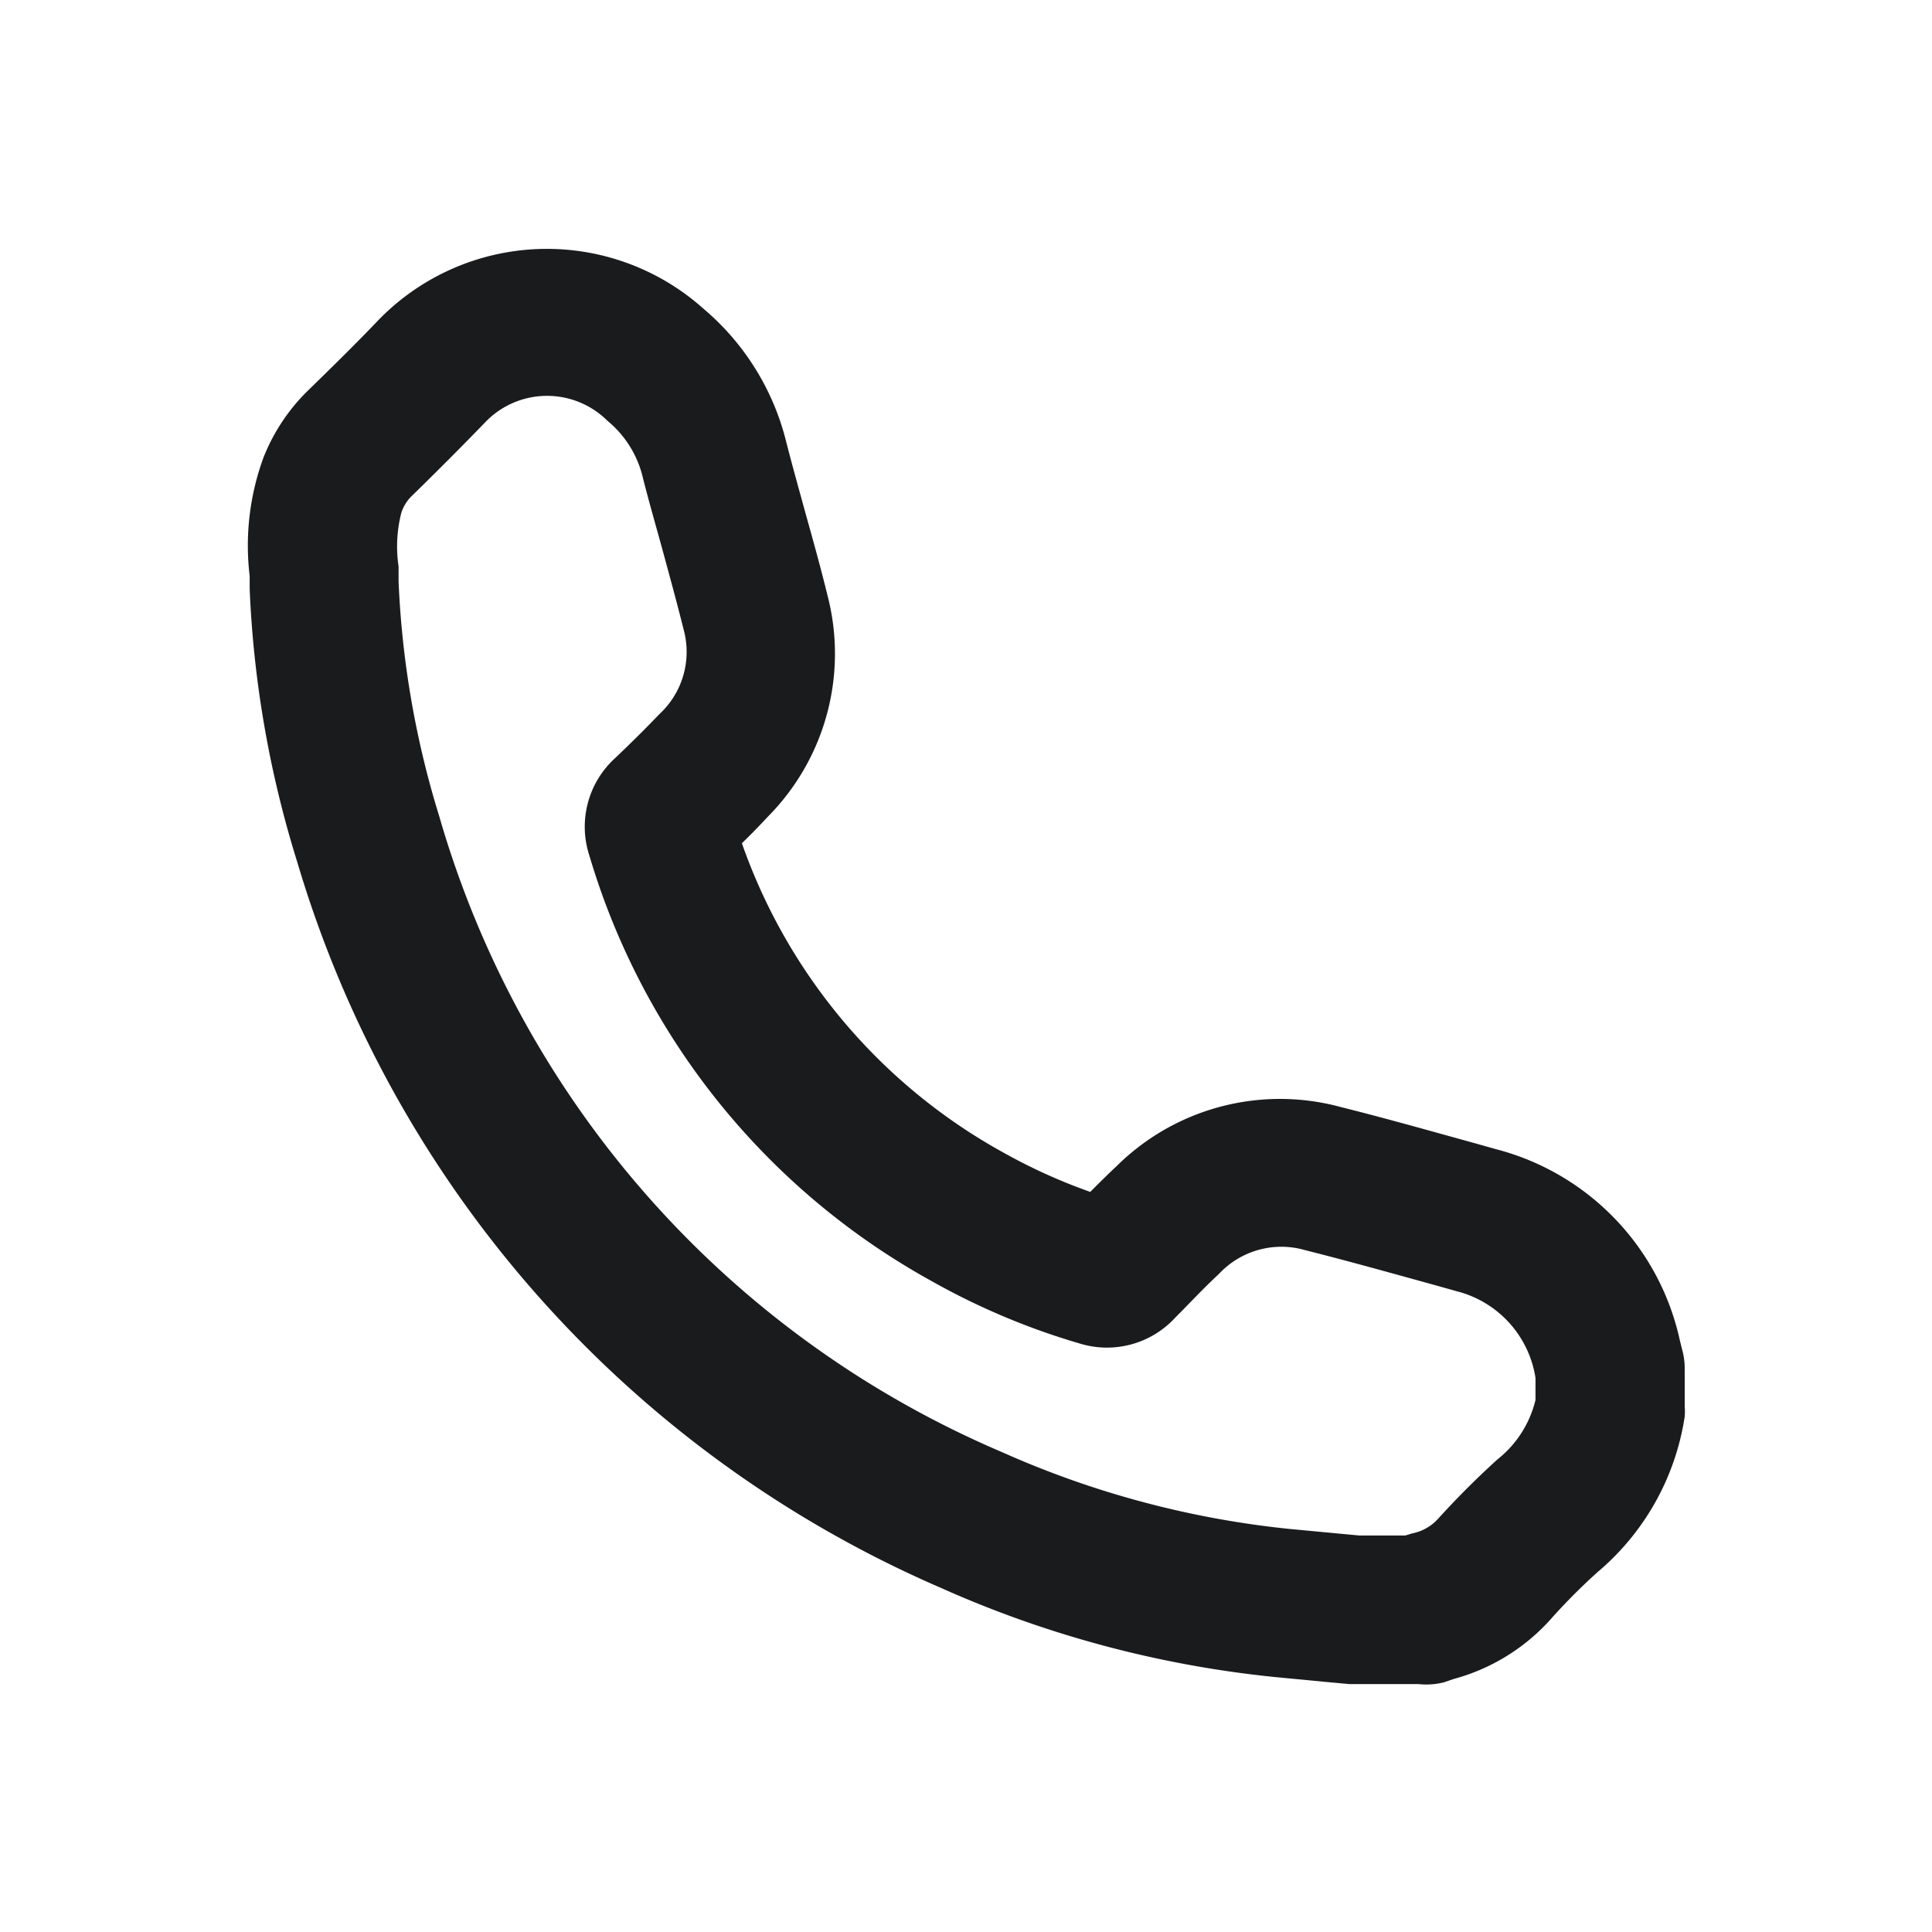 <svg id="Layer_1" data-name="Layer 1" xmlns="http://www.w3.org/2000/svg" viewBox="0 0 65 65"><defs><style>.cls-1{fill:#1a1b1d;}</style></defs><g id="_9klXPc.tif" data-name="9klXPc.tif"><path class="cls-1" d="M47.73,56.66H45.41l-.77-.07-1.77-.17a36.56,36.56,0,0,1-11.22-3A38.54,38.54,0,0,1,10,29,35.8,35.8,0,0,1,8.4,19.82l0-.44a8.59,8.59,0,0,1,.47-4,6.48,6.48,0,0,1,1.43-2.18c.83-.81,1.65-1.61,2.45-2.45a7.9,7.9,0,0,1,10.91-.37,8.55,8.55,0,0,1,2.8,4.52c.2.78.42,1.56.63,2.33.26.93.52,1.86.75,2.8a7.79,7.79,0,0,1-2,7.44c-.27.29-.55.58-.88.9a19.08,19.08,0,0,0,8.84,10.43,18.67,18.67,0,0,0,2.88,1.3c.31-.31.59-.59.88-.86a7.81,7.81,0,0,1,7.53-2c1.52.38,3,.8,4.52,1.22l.71.2a8.52,8.52,0,0,1,6.2,6.45l.07.28a2.37,2.37,0,0,1,.09.65v1.27a2.16,2.16,0,0,1,0,.35,8.51,8.51,0,0,1-2.93,5.23,20.07,20.07,0,0,0-1.59,1.6,6.75,6.75,0,0,1-3.26,2l-.32.11A2.45,2.45,0,0,1,47.73,56.66Zm-2-5h1.55l.23-.07a1.58,1.58,0,0,0,.87-.49c.69-.76,1.34-1.4,2-2a3.63,3.63,0,0,0,1.28-2v-.74A3.57,3.57,0,0,0,49,43.44l-.71-.2c-1.45-.4-2.91-.81-4.38-1.18a2.87,2.87,0,0,0-2.9.8c-.51.47-1,1-1.47,1.47a3.12,3.12,0,0,1-3.25.86,23.57,23.57,0,0,1-4.93-2.08A24.2,24.2,0,0,1,19.83,28.79a3.12,3.12,0,0,1,.85-3.27c.62-.59,1.08-1.05,1.5-1.49A2.85,2.85,0,0,0,23,21.18c-.22-.88-.46-1.76-.7-2.64s-.46-1.63-.67-2.46a3.51,3.51,0,0,0-1.19-1.92,2.88,2.88,0,0,0-4.07,0c-.84.87-1.69,1.72-2.55,2.56a1.38,1.38,0,0,0-.32.54,4.56,4.56,0,0,0-.09,1.8l0,.51a31.1,31.1,0,0,0,1.37,7.9A33.27,33.27,0,0,0,33.7,48.85a31.61,31.61,0,0,0,9.69,2.59l1.7.16Z"/></g></svg>